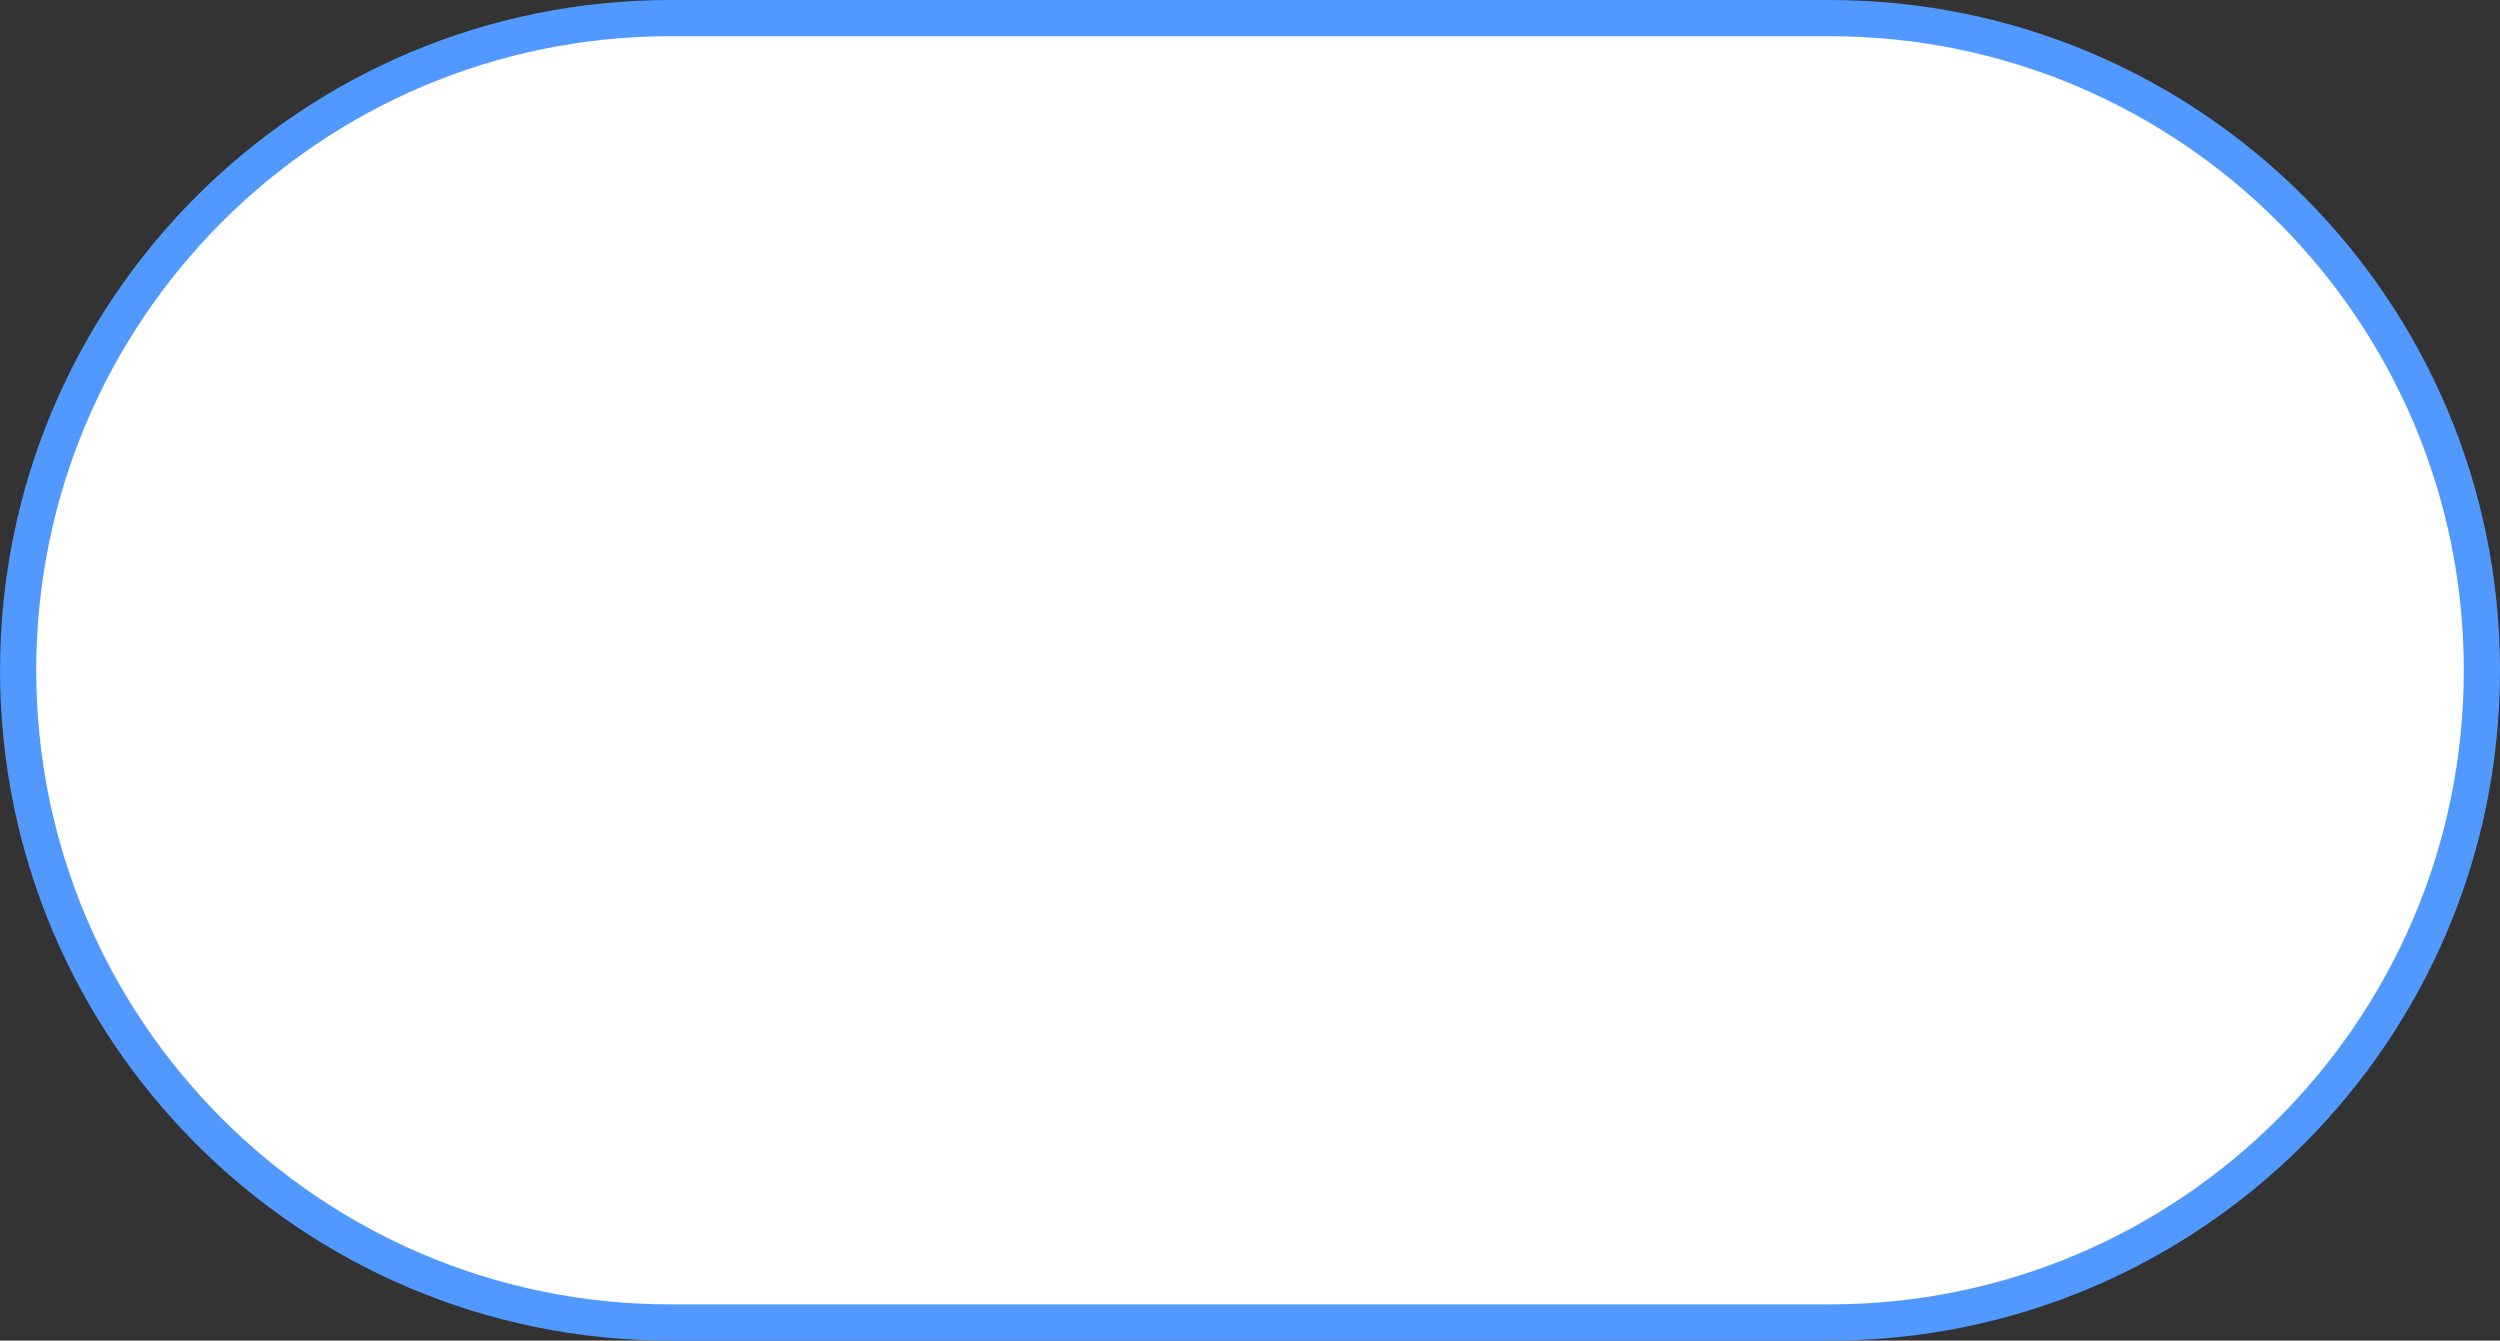 <?xml version="1.0" encoding="UTF-8"?> <svg xmlns="http://www.w3.org/2000/svg" xmlns:xlink="http://www.w3.org/1999/xlink" xml:space="preserve" width="36.512mm" height="19.579mm" version="1.1" style="shape-rendering:geometricPrecision; text-rendering:geometricPrecision; image-rendering:optimizeQuality; fill-rule:evenodd; clip-rule:evenodd" viewBox="0 0 787.17 422.1"><rect x="0" y="0" width="787.17" height="422.1" fill="#333333" stroke="none"/> <defs> <style type="text/css"> .str0 {stroke:#5199FF;stroke-width:11.4;stroke-miterlimit:22.926} .fil0 {fill:white} </style> </defs> <g id="Слой_x0020_1">  <path id="Rectangle_167.svg" class="fil0 str0" d="M211.05 5.7l365.07 0c113.39,0 205.35,91.96 205.35,205.35l0 0c-0,113.39 -91.96,205.35 -205.35,205.35l-365.06 0c-113.39,-0 -205.35,-91.96 -205.35,-205.35l-0 0c0,-113.39 91.96,-205.35 205.35,-205.35z"></path> </g> </svg> 